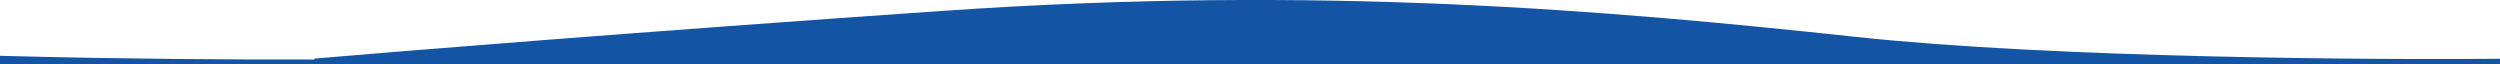 <?xml version="1.0" encoding="UTF-8"?> <svg xmlns="http://www.w3.org/2000/svg" version="1.2" viewBox="0 0 3000 77" width="3000" height="77"><defs><clipPath id="cp1"><path d="m0 0h3000v77h-3000z"></path></clipPath></defs><style>.a{fill:#1354a5}</style><g clip-path="url(#cp1)"><path class="a" d="m2227.4 44.3c235.6 25.3 622.5 27.9 790.5 26.1 107.9-8 394-27.9 746.2-48.8 452.2-27 798.5-0.6 1095.4 26.9 237.6 22 628.6 24.2 794.5 22.5v950.7c-100.8 8.7-392.8 32.3-754.6 57.3-452.2 31.2-798.6 0.6-1095.5-31.3-235.6-25.3-622.4-27.9-790.5-26.1-107.9 8-394 27.9-746.2 48.8-452.2 27-798.5 0.6-1095.4-26.9-211.1-19.6-543.5-23.4-731.3-22.9v1.1c-100.8 8.7-392.8 32.3-754.6 57.3-452.2 31.2-798.6 0.6-1095.4-31.3-237.6-25.5-628.6-28-794.5-26v-66.4h4.1l-4.1-827v-57.3c100.8-7.5 392.8-27.9 754.6-49.4 452.2-27 798.6-0.6 1095.5 26.9 211.1 19.6 543.5 23.4 731.2 22.9v-1.1c100.8-8.7 392.9-32.3 754.6-57.3 452.2-31.2 798.6-0.6 1095.5 31.3z"></path></g></svg> 